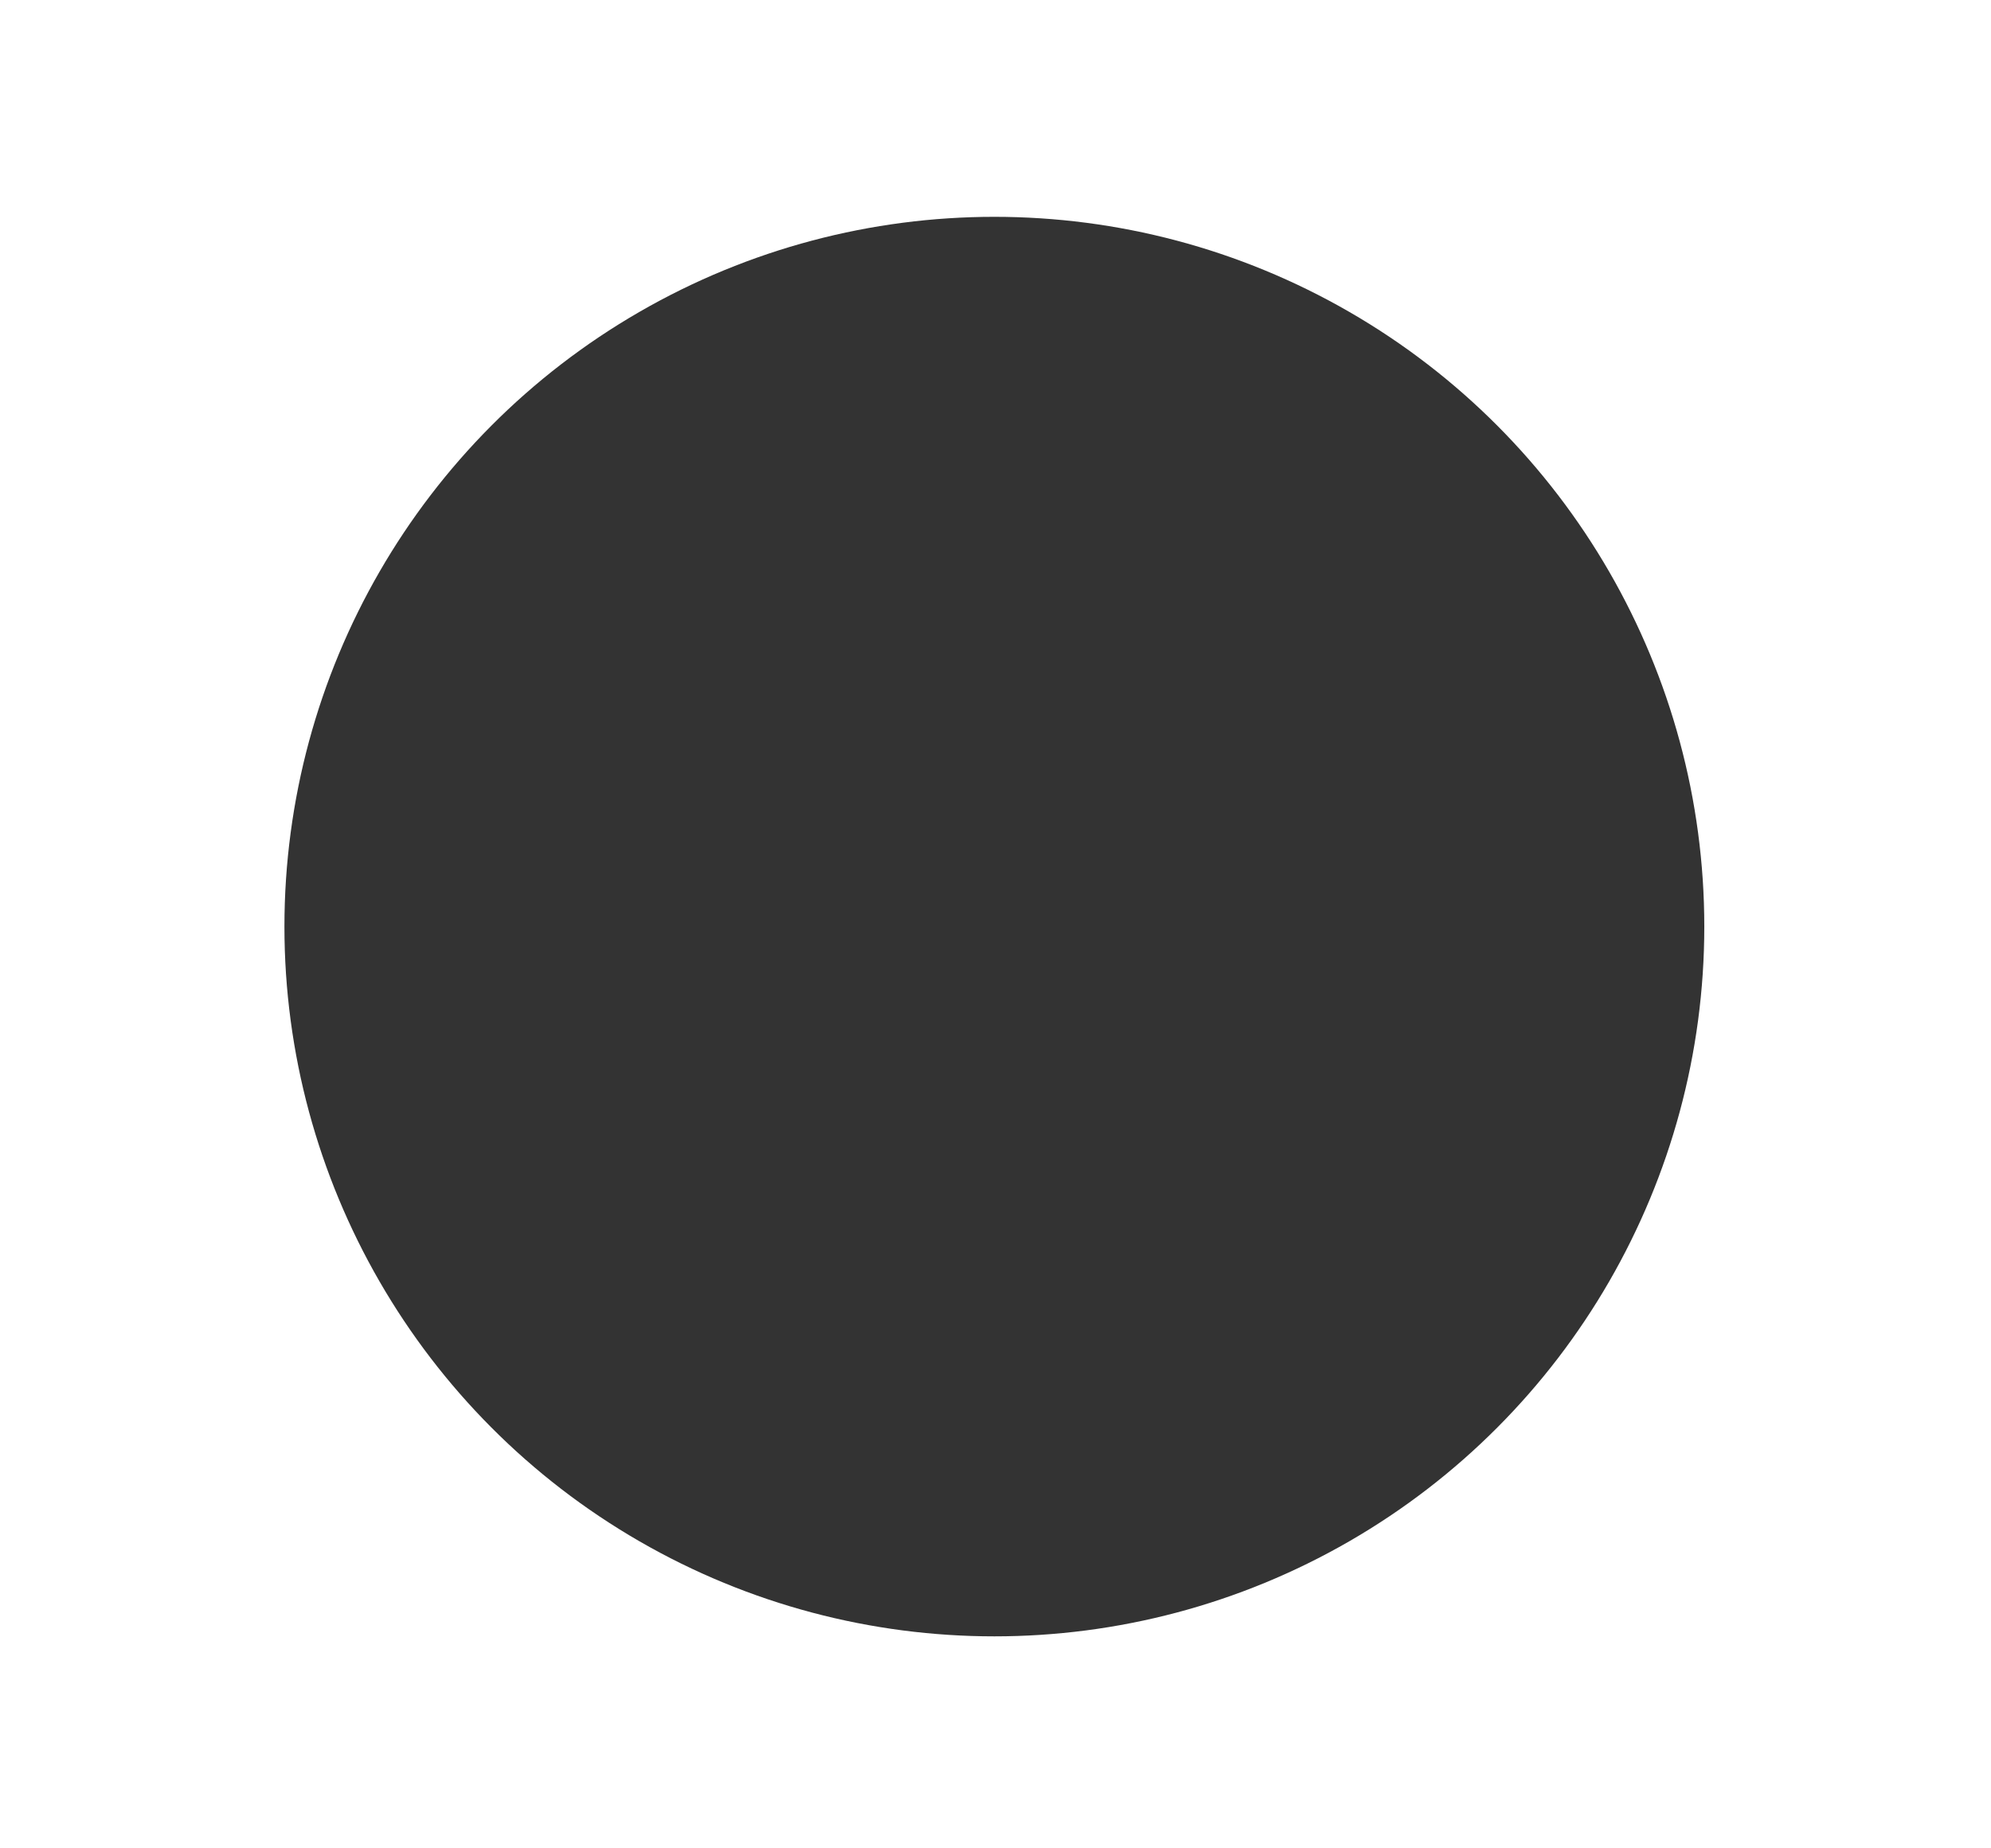 <?xml version="1.0" encoding="utf-8"?>
<svg xmlns="http://www.w3.org/2000/svg" fill="none" height="100%" overflow="visible" preserveAspectRatio="none" style="display: block;" viewBox="0 0 14 13" width="100%">
<g filter="url(#filter0_d_0_13840)" id="Ellipse 1967">
<circle cx="6.992" cy="5.992" fill="#333333" r="4.992"/>
</g>
<defs>
<filter color-interpolation-filters="sRGB" filterUnits="userSpaceOnUse" height="12.609" id="filter0_d_0_13840" width="12.609" x="0.687" y="0.212">
<feFlood flood-opacity="0" result="BackgroundImageFix"/>
<feColorMatrix in="SourceAlpha" result="hardAlpha" type="matrix" values="0 0 0 0 0 0 0 0 0 0 0 0 0 0 0 0 0 0 127 0"/>
<feOffset dy="0.525"/>
<feGaussianBlur stdDeviation="0.656"/>
<feComposite in2="hardAlpha" operator="out"/>
<feColorMatrix type="matrix" values="0 0 0 0 0 0 0 0 0 0 0 0 0 0 0 0 0 0 0.25 0"/>
<feBlend in2="BackgroundImageFix" mode="normal" result="effect1_dropShadow_0_13840"/>
<feBlend in="SourceGraphic" in2="effect1_dropShadow_0_13840" mode="normal" result="shape"/>
</filter>
</defs>
</svg>